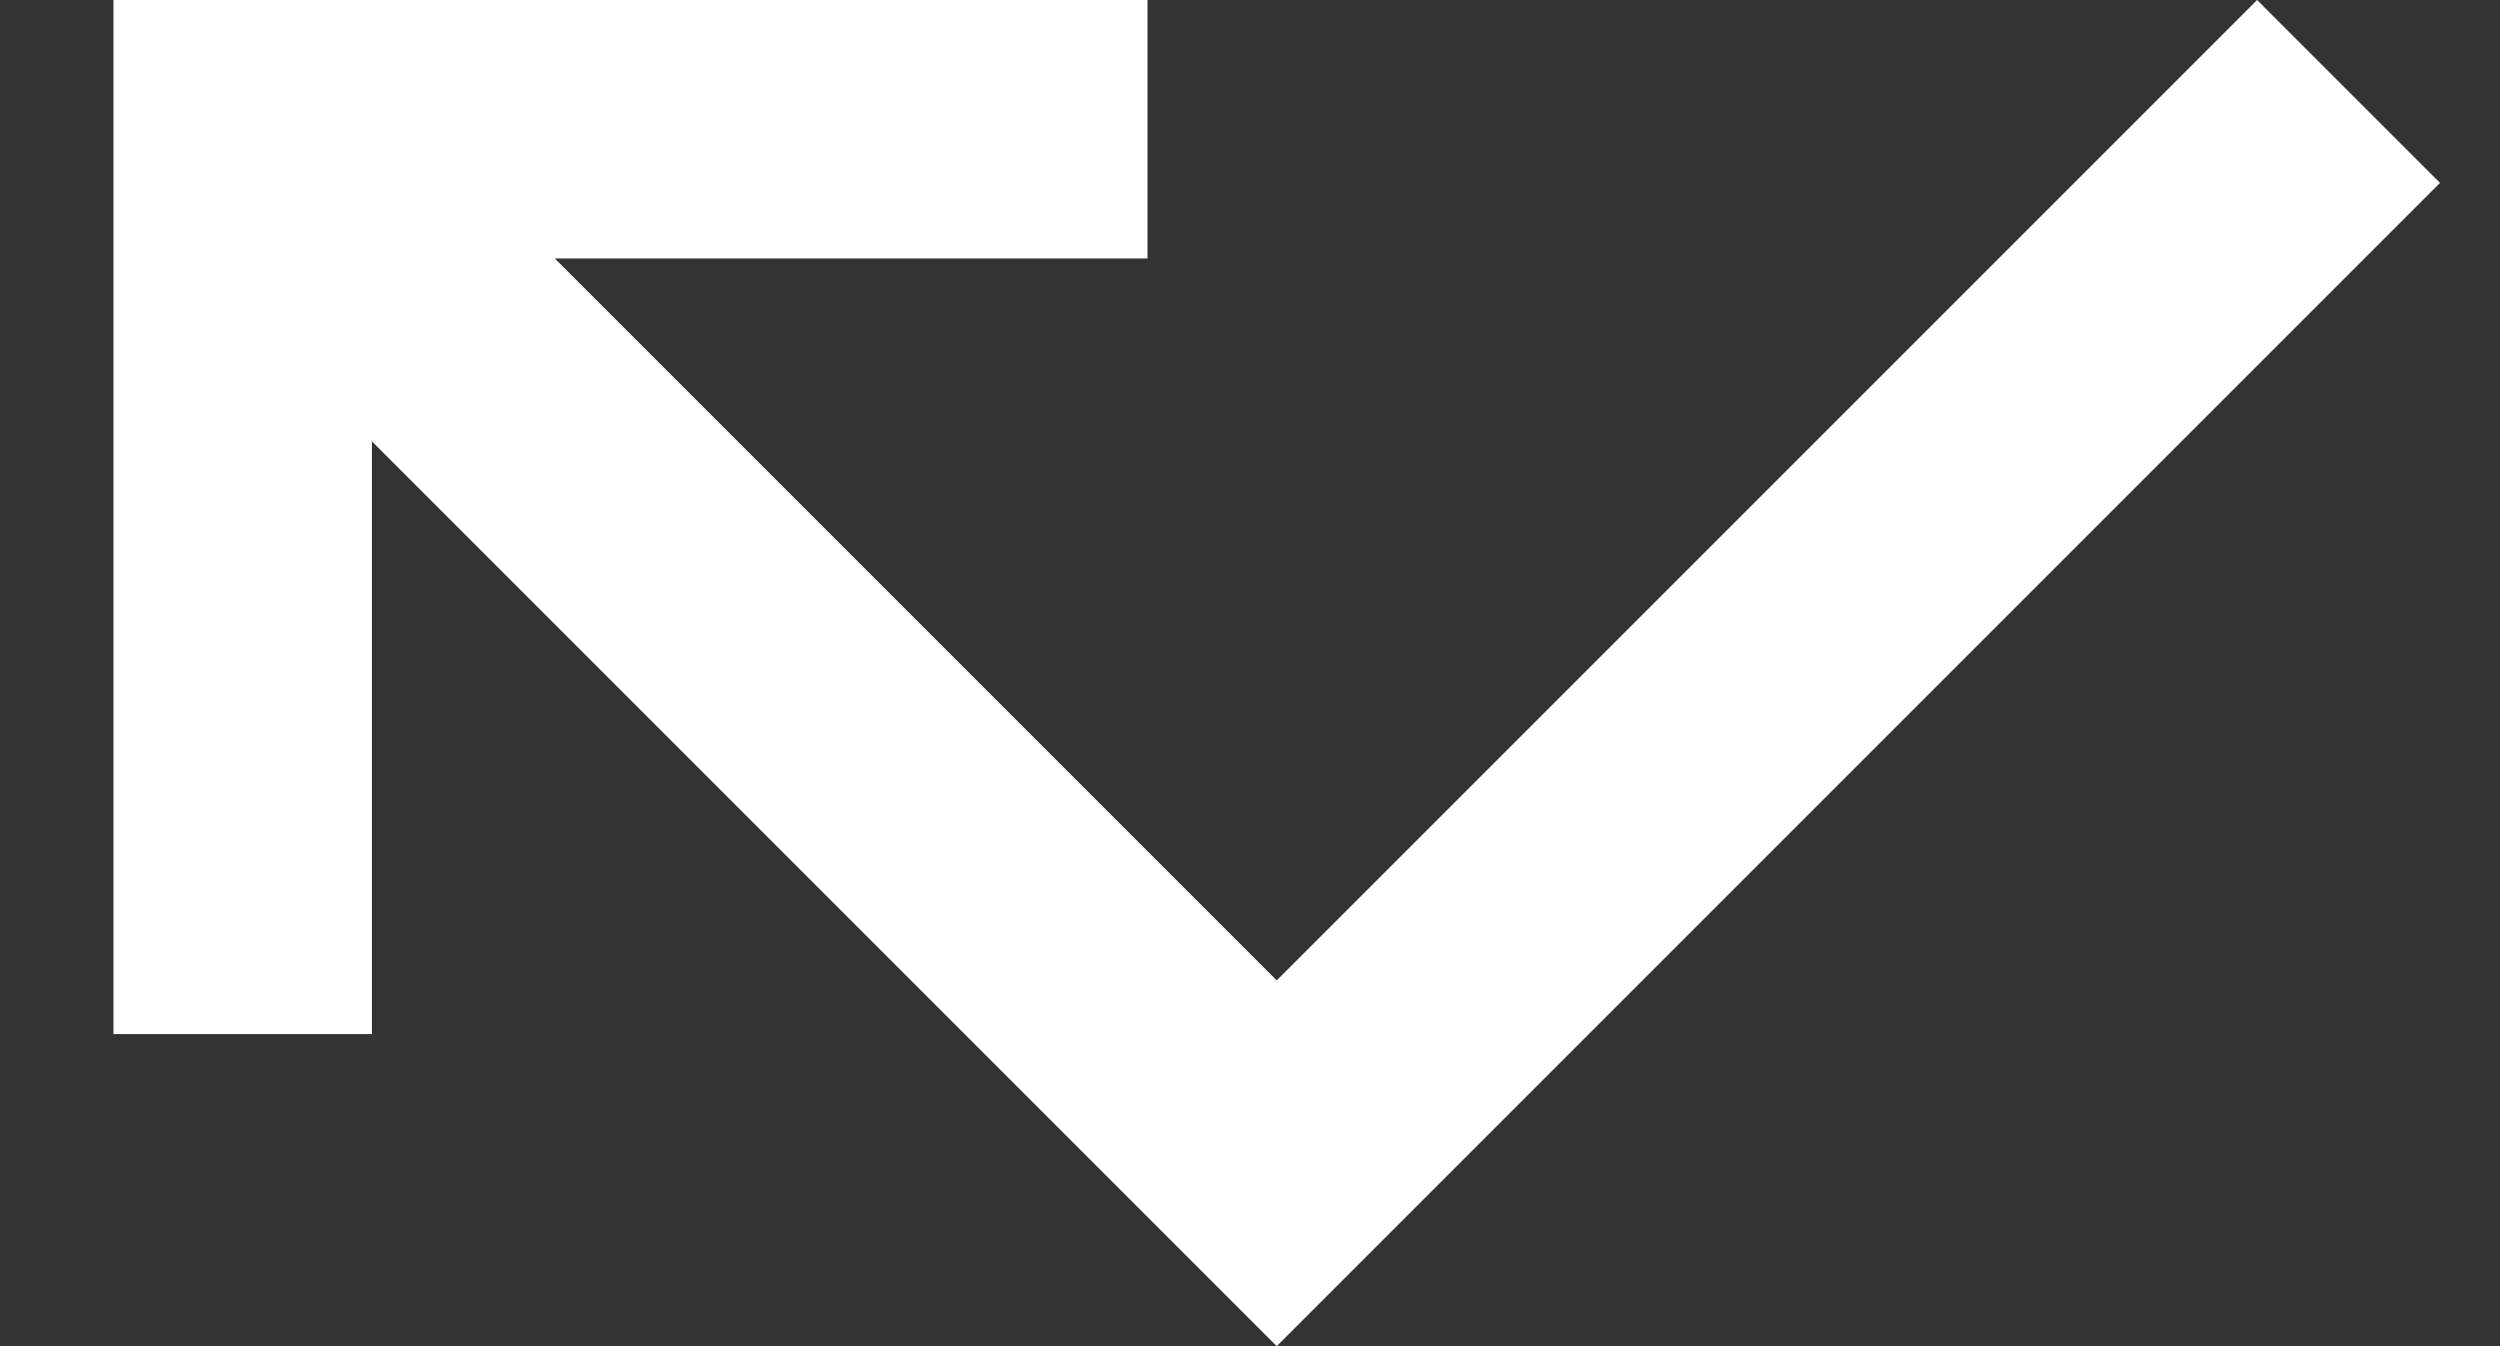 <svg width="13" height="7" viewBox="0 0 13 7" fill="none" xmlns="http://www.w3.org/2000/svg">
<rect x="0" y="0" width="13" height="7" fill="#333333" stroke="none"/>
<path d="M11.737 0L6.639 5.098L2.885 1.344H5.967V0H0.59V5.377H1.934V2.295L6.639 7L12.688 0.951L11.737 0Z" fill="white"/>
</svg>
